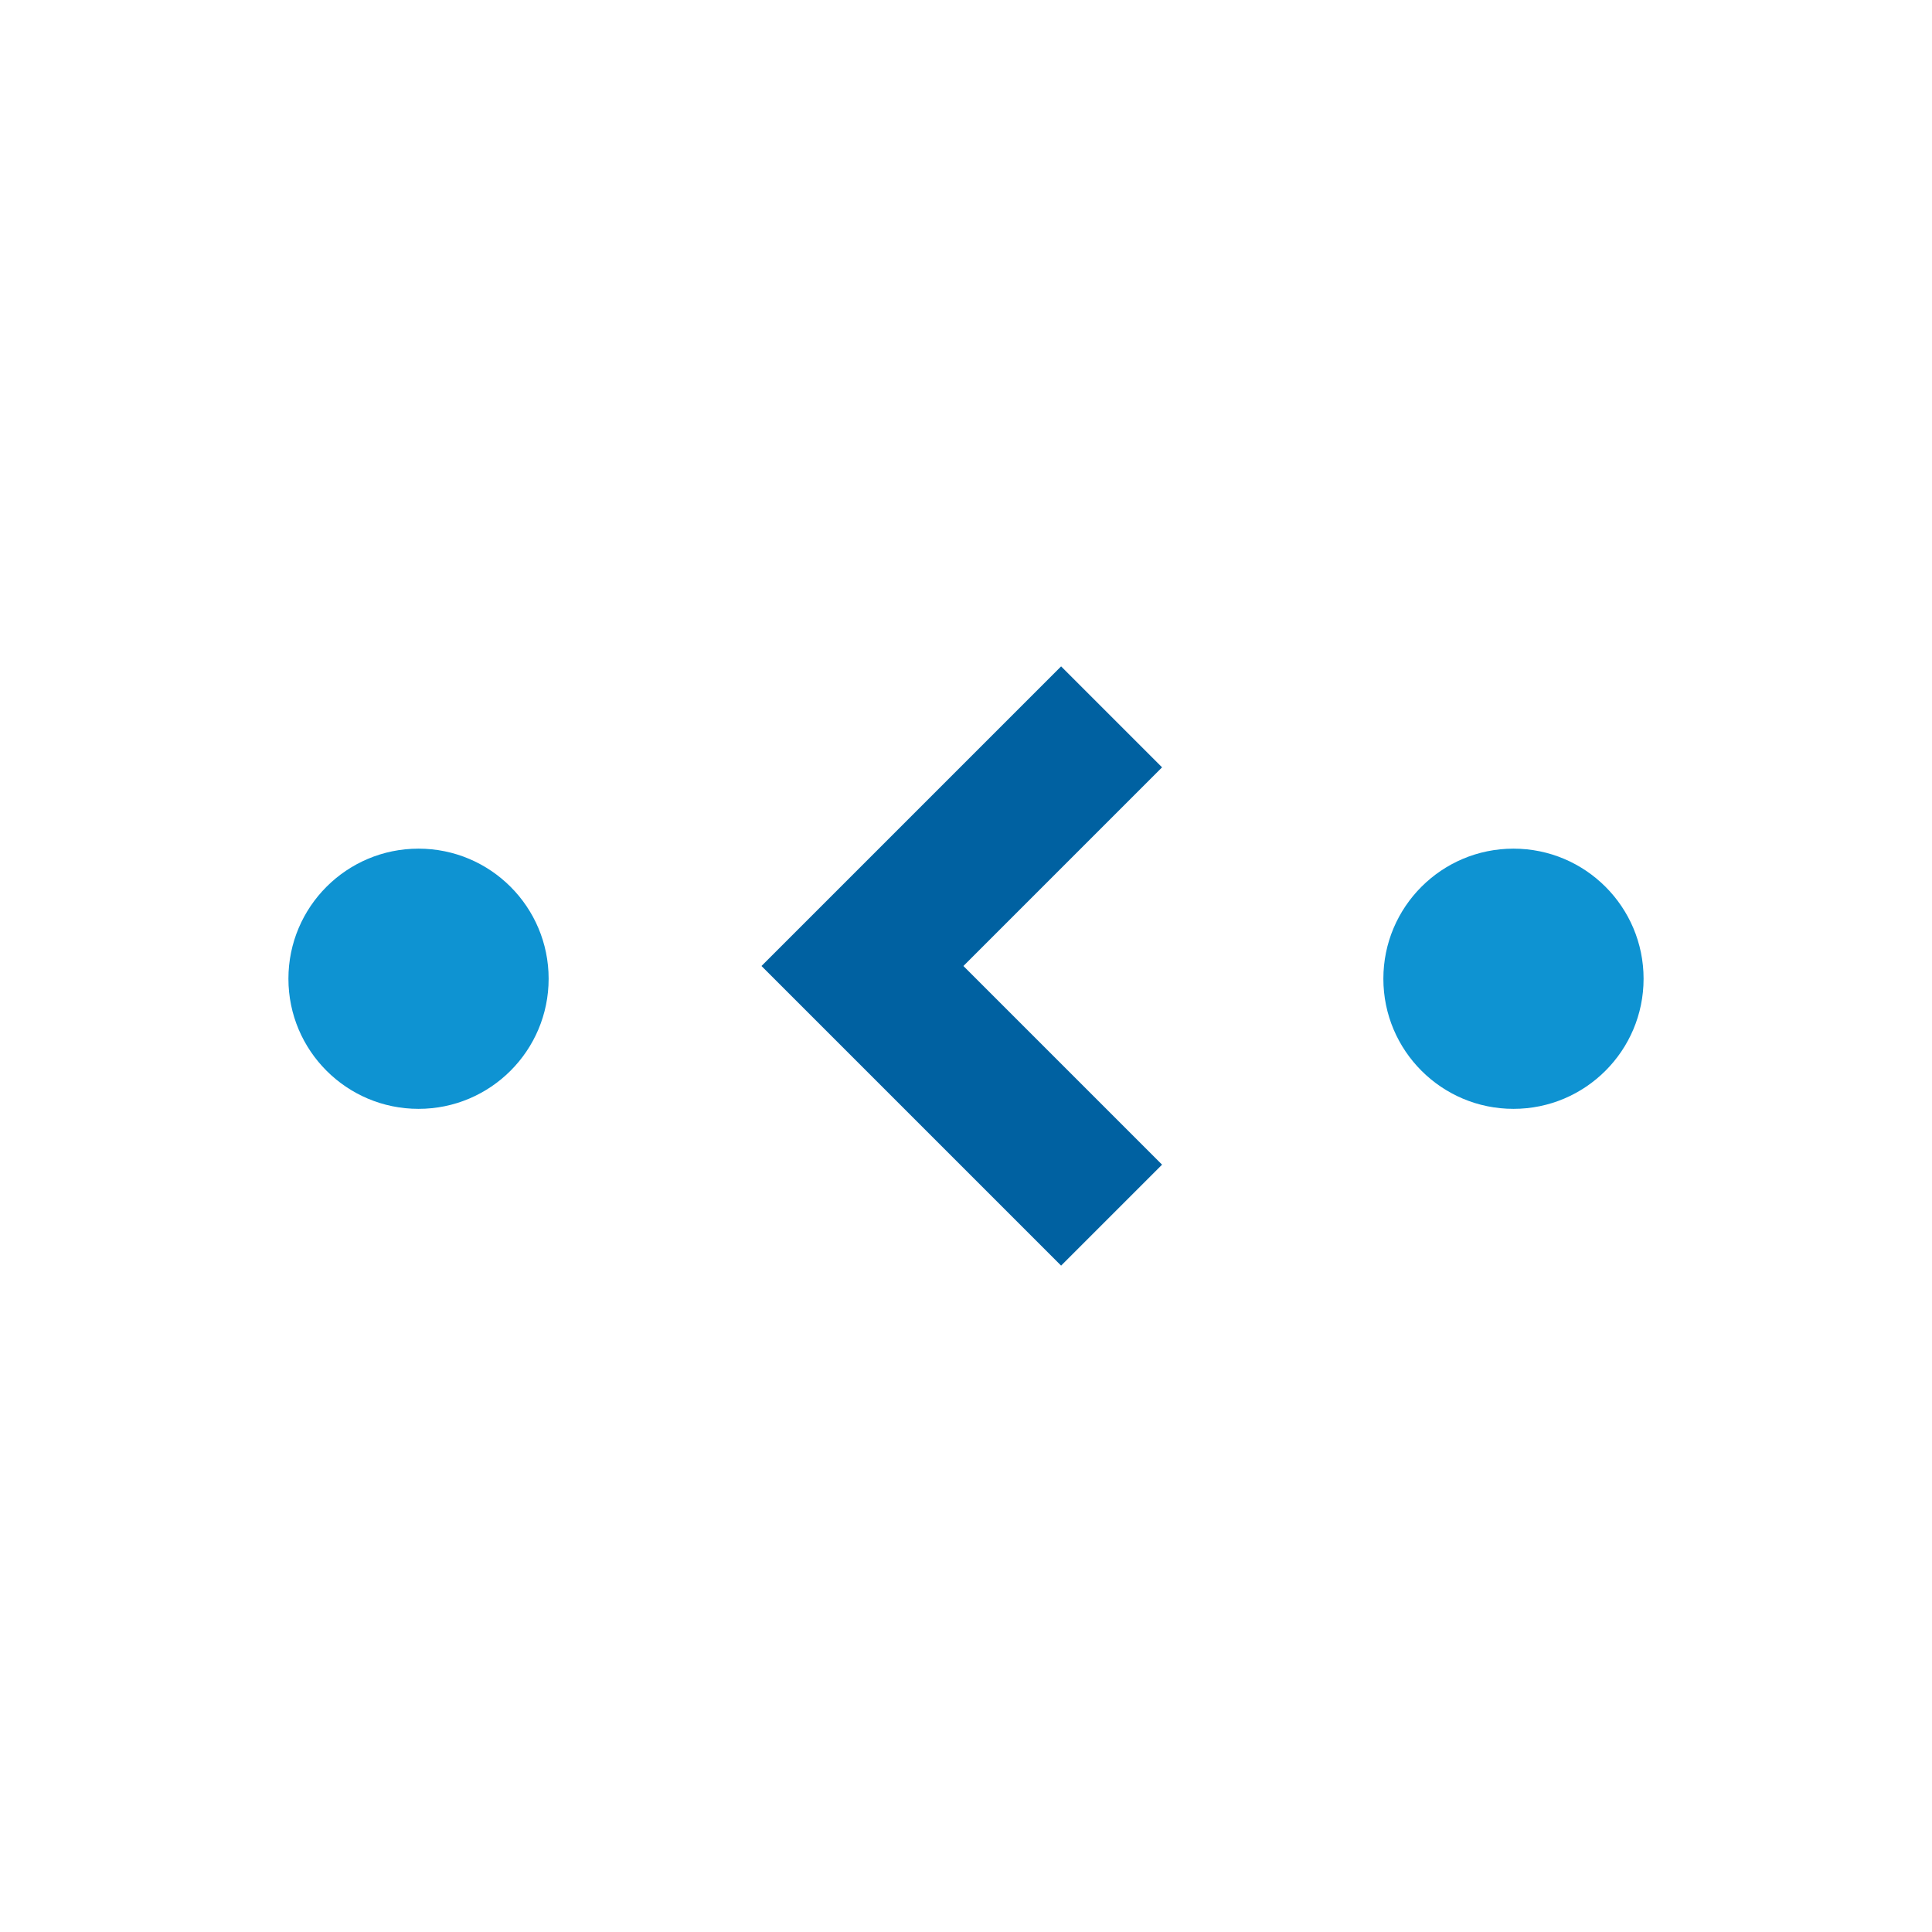 <svg width="350" height="350" viewBox="0 0 350 350" fill="none" xmlns="http://www.w3.org/2000/svg">
<path d="M75.82 200.88C88.837 200.88 99.39 190.328 99.39 177.31C99.39 164.293 88.837 153.74 75.82 153.74C62.803 153.74 52.25 164.293 52.25 177.31C52.25 190.328 62.803 200.88 75.82 200.88Z" fill="#0E93D2"/>
<path d="M274.18 200.88C287.197 200.88 297.75 190.328 297.75 177.31C297.75 164.293 287.197 153.74 274.18 153.74C261.163 153.74 250.61 164.293 250.61 177.31C250.61 190.328 261.163 200.88 274.18 200.88Z" fill="#0E93D2"/>
<path d="M192.23 229.28L137.95 175L192.23 120.72L210.52 139.01L174.53 175L210.52 210.99L192.23 229.28Z" fill="#0061A1"/>
</svg>

